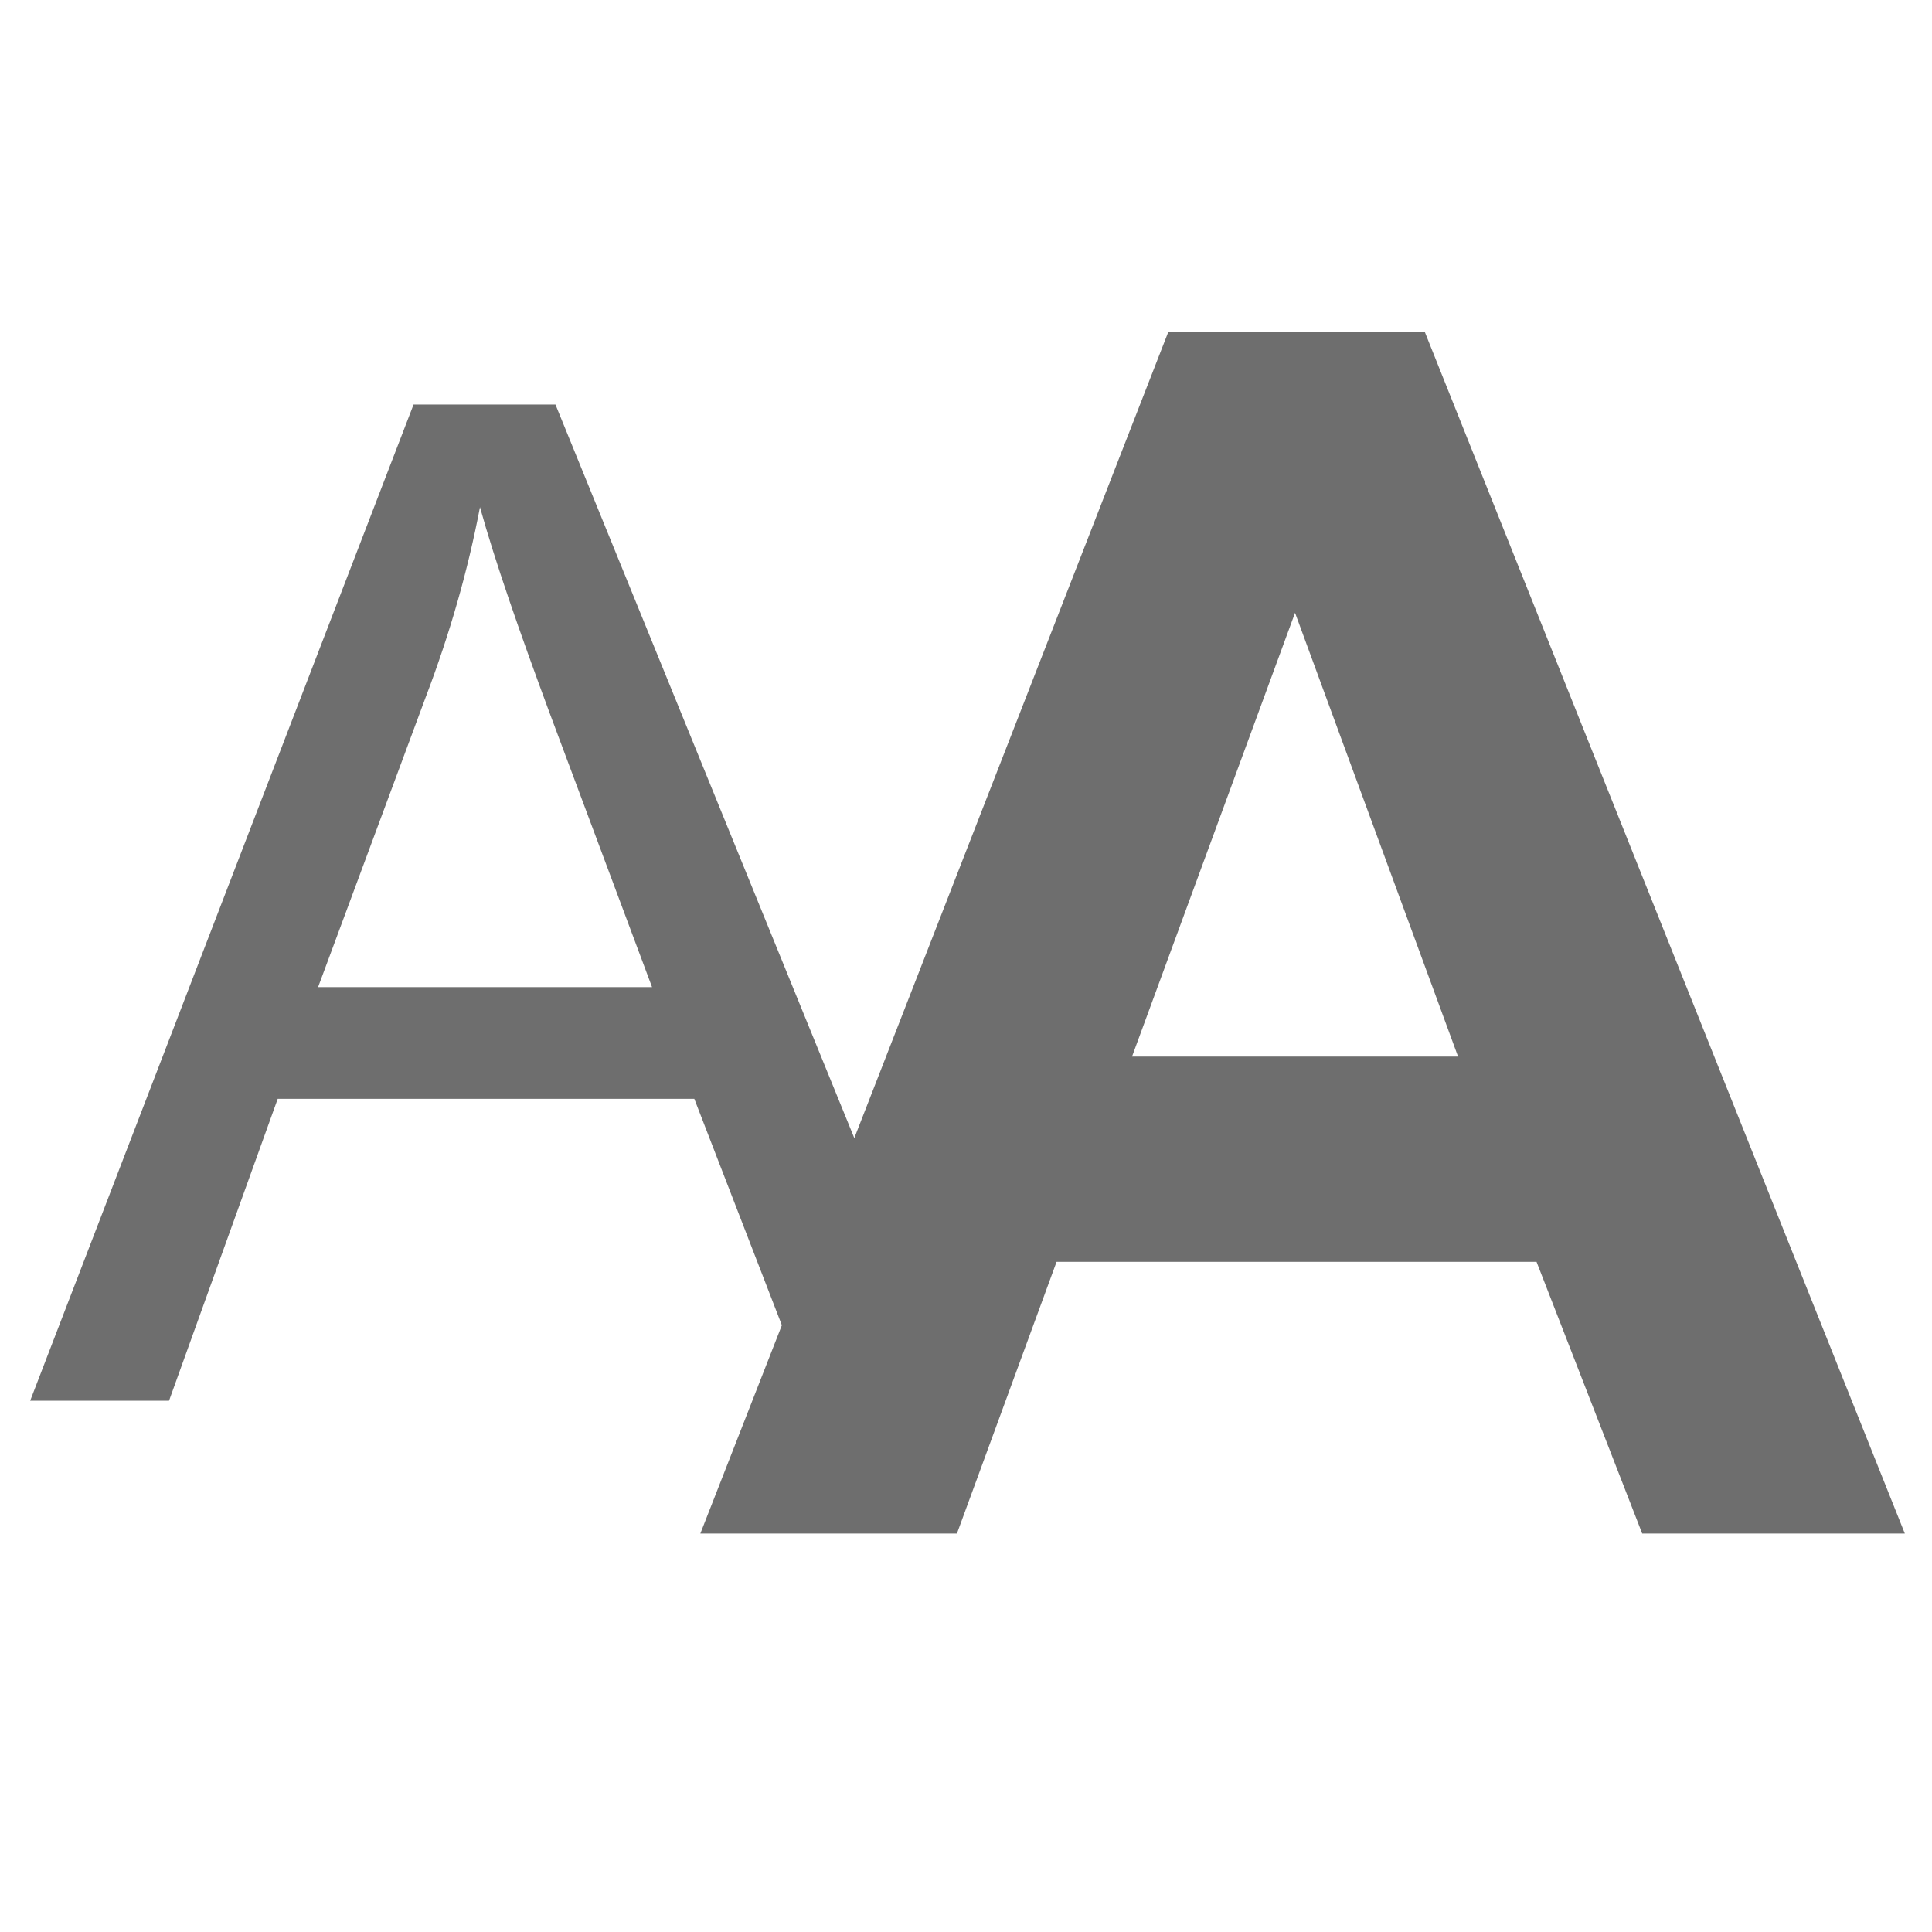 <svg xmlns="http://www.w3.org/2000/svg" xmlns:xlink="http://www.w3.org/1999/xlink" version="1.1" id="Ebene_1" x="0px" y="0px" width="64px" height="64px" viewBox="0 0 64 64" style="enable-background:new 0 0 64 64;" xml:space="preserve">
<path d="M47.2,11h-8.5L28.3,37.7l-9.9-24.3h-4.7L1,46.4h4.6l3.6-10H23l2.9,7.5l-2.7,6.9h8.5l3.3-9h15.9l3.5,9h8.7L47.2,11z   M10.5,32.8l3.6-9.7c0.8-2.1,1.4-4.2,1.8-6.3c0.5,1.8,1.3,4.1,2.3,6.8l3.4,9.1H10.5z M37.5,35l5.4-14.7L48.3,35H37.5z" fill="#6e6e6e"/>
</svg>